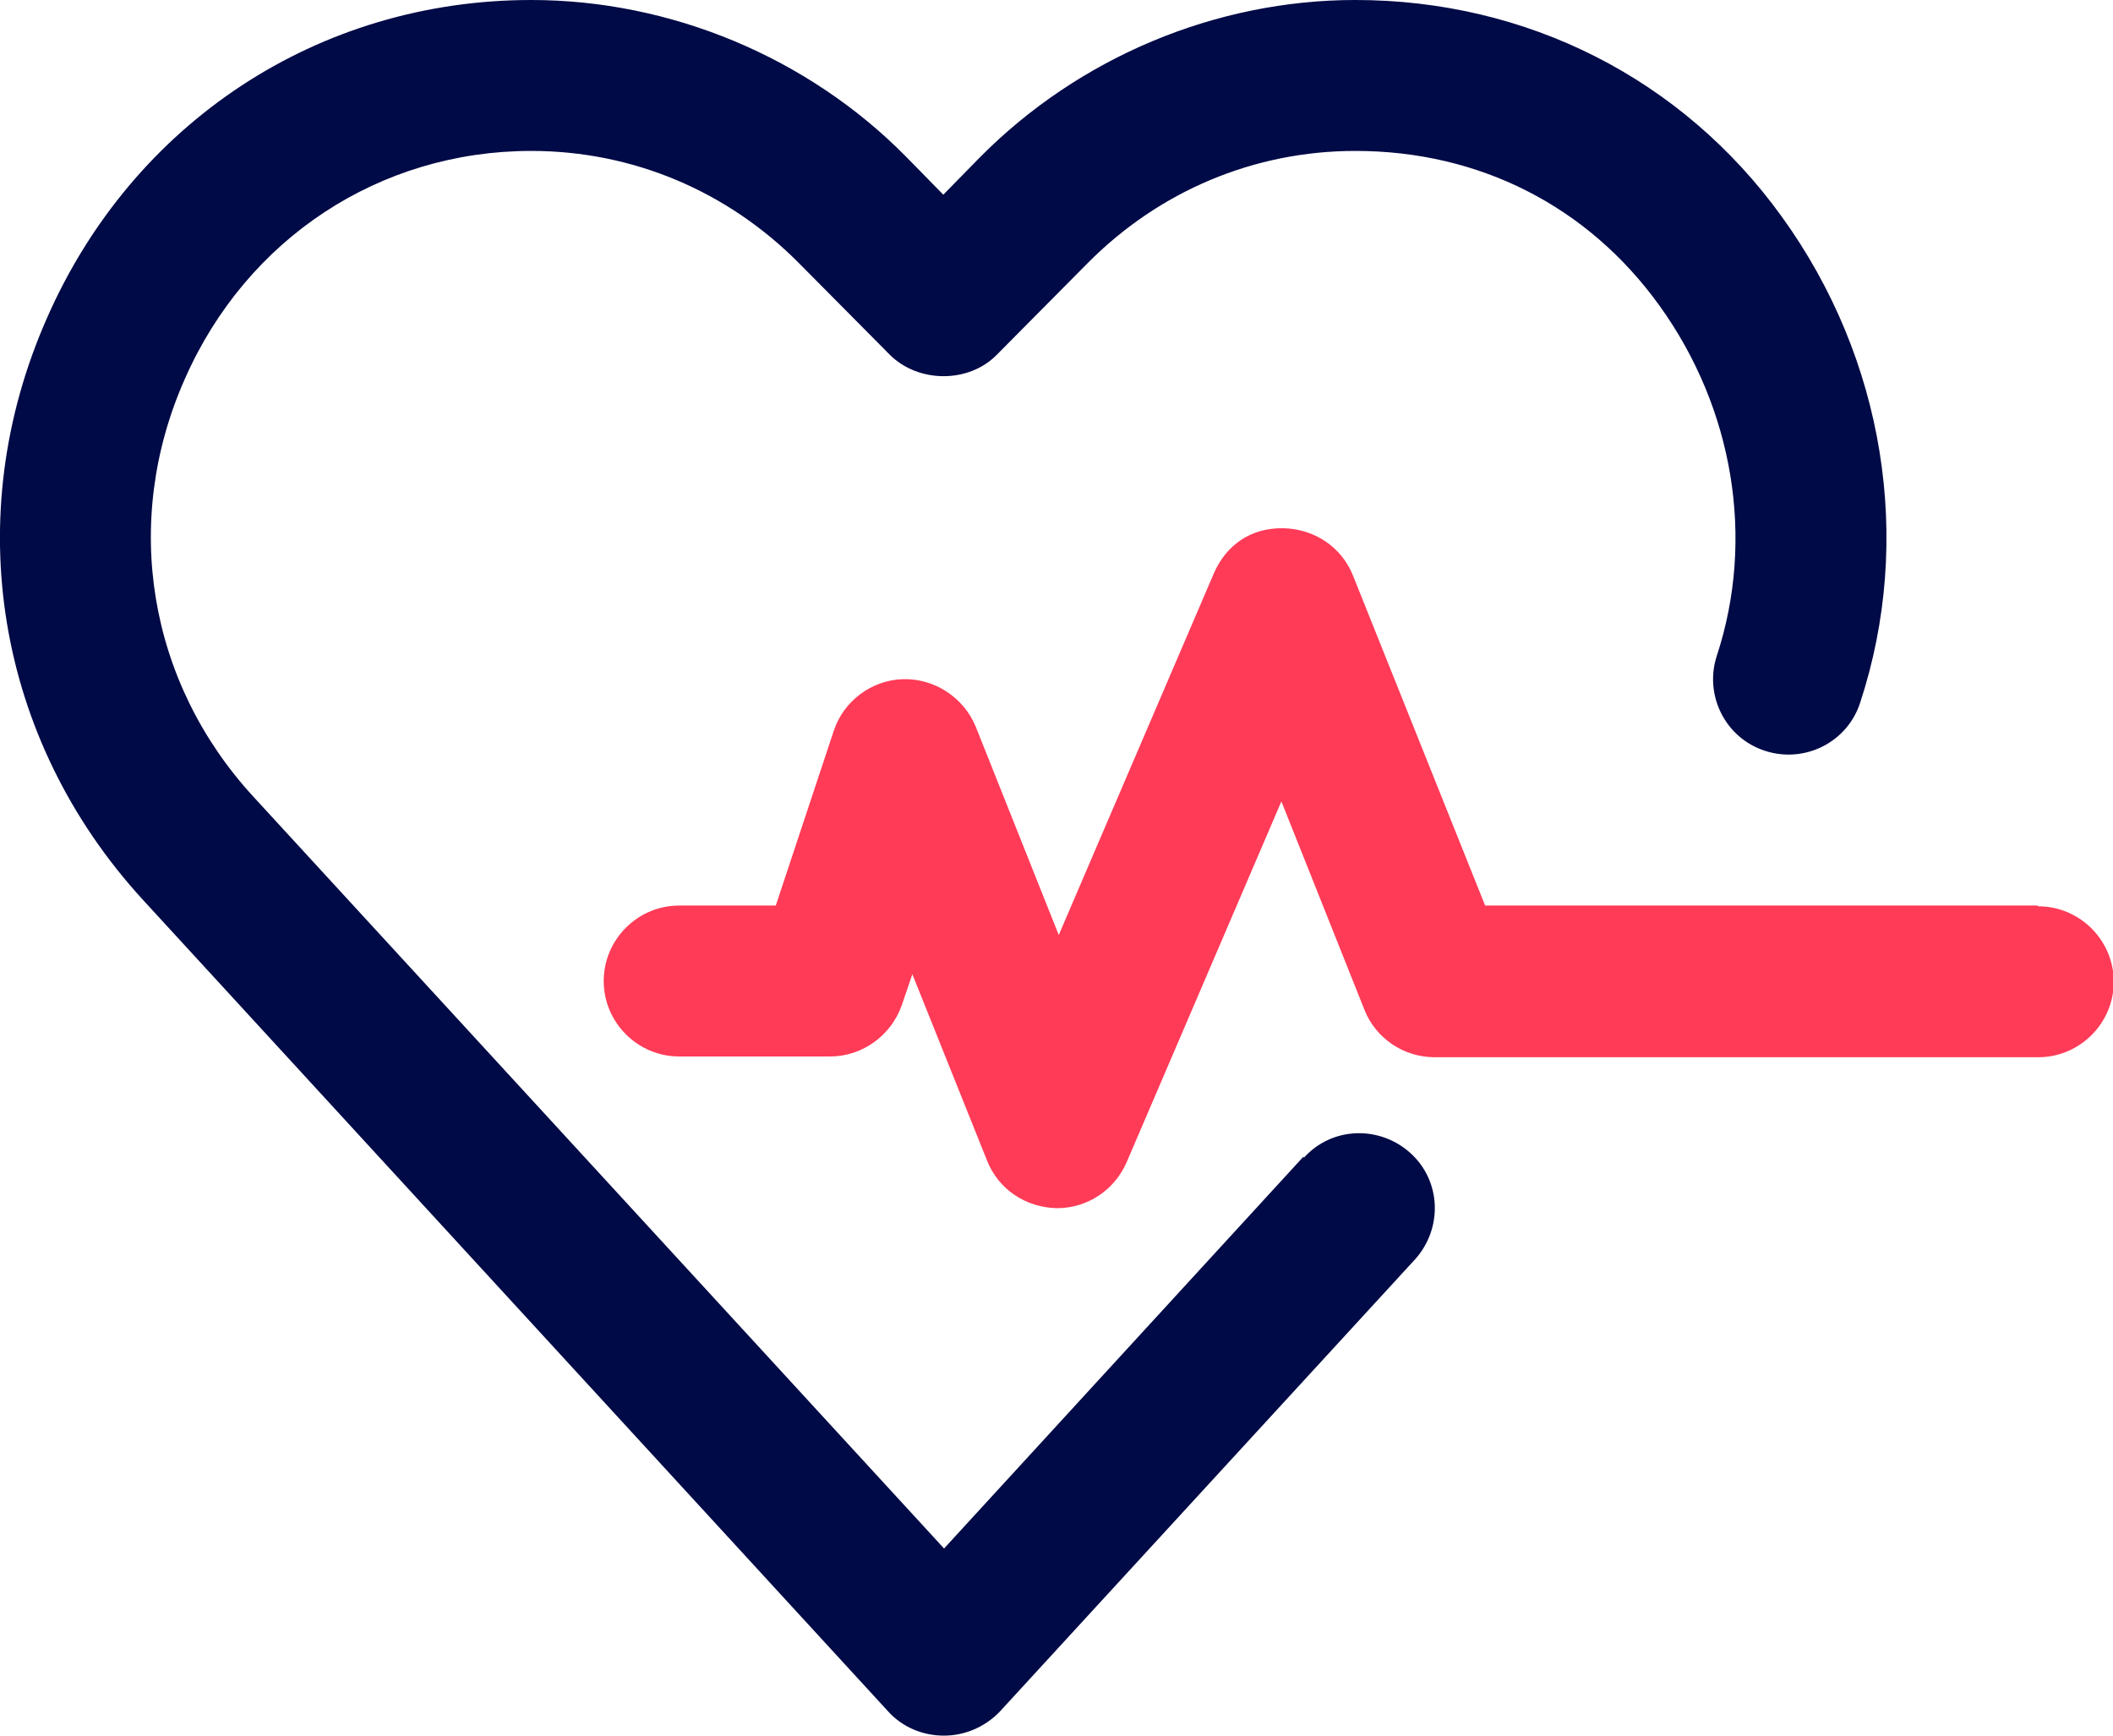 <?xml version="1.0" encoding="UTF-8"?><svg id="Layer_2" xmlns="http://www.w3.org/2000/svg" viewBox="0 0 28 23"><defs><style>.cls-1{fill:#000a46;}.cls-2{fill:#ff3b57;}</style></defs><g id="heart_rate"><g><path class="cls-1" d="M17.27,15.33l-4.76,5.19L3.36,10.56c-1.4-1.52-1.75-3.65-.91-5.54,.82-1.86,2.58-3.02,4.59-3.02,1.34,0,2.6,.53,3.55,1.49l1.2,1.21c.38,.38,1.05,.38,1.42,0l1.2-1.21c.95-.96,2.21-1.49,3.55-1.49,1.64,0,3.08,.73,4.03,2.05,.98,1.36,1.27,3.09,.76,4.64-.17,.52,.11,1.09,.64,1.26,.52,.17,1.09-.11,1.26-.64,.71-2.16,.32-4.56-1.04-6.44-1.32-1.83-3.38-2.87-5.65-2.87-1.85,0-3.66,.76-4.97,2.08l-.49,.5-.49-.5C10.71,.76,8.89,0,7.04,0,4.22,0,1.76,1.62,.62,4.22-.54,6.85-.05,9.8,1.89,11.92l9.88,10.76c.19,.21,.46,.32,.74,.32s.55-.12,.74-.32l5.5-5.99c.37-.41,.35-1.04-.06-1.41-.41-.37-1.04-.35-1.41,.06Z"/><path class="cls-2" d="M27,12h-7.32l-1.75-4.37c-.15-.38-.51-.62-.92-.63-.44-.01-.77,.23-.93,.61l-2.05,4.78-1.1-2.76c-.16-.39-.55-.64-.96-.63-.42,.01-.79,.29-.92,.68l-.77,2.32h-1.28c-.55,0-1,.45-1,1s.45,1,1,1h2c.43,0,.81-.28,.95-.68l.14-.41,.99,2.47c.15,.38,.51,.62,.92,.63h.01c.4,0,.76-.24,.92-.61l2.05-4.78,1.1,2.76c.15,.38,.52,.63,.93,.63h8c.55,0,1-.45,1-1s-.45-1-1-1Z"/></g></g></svg>